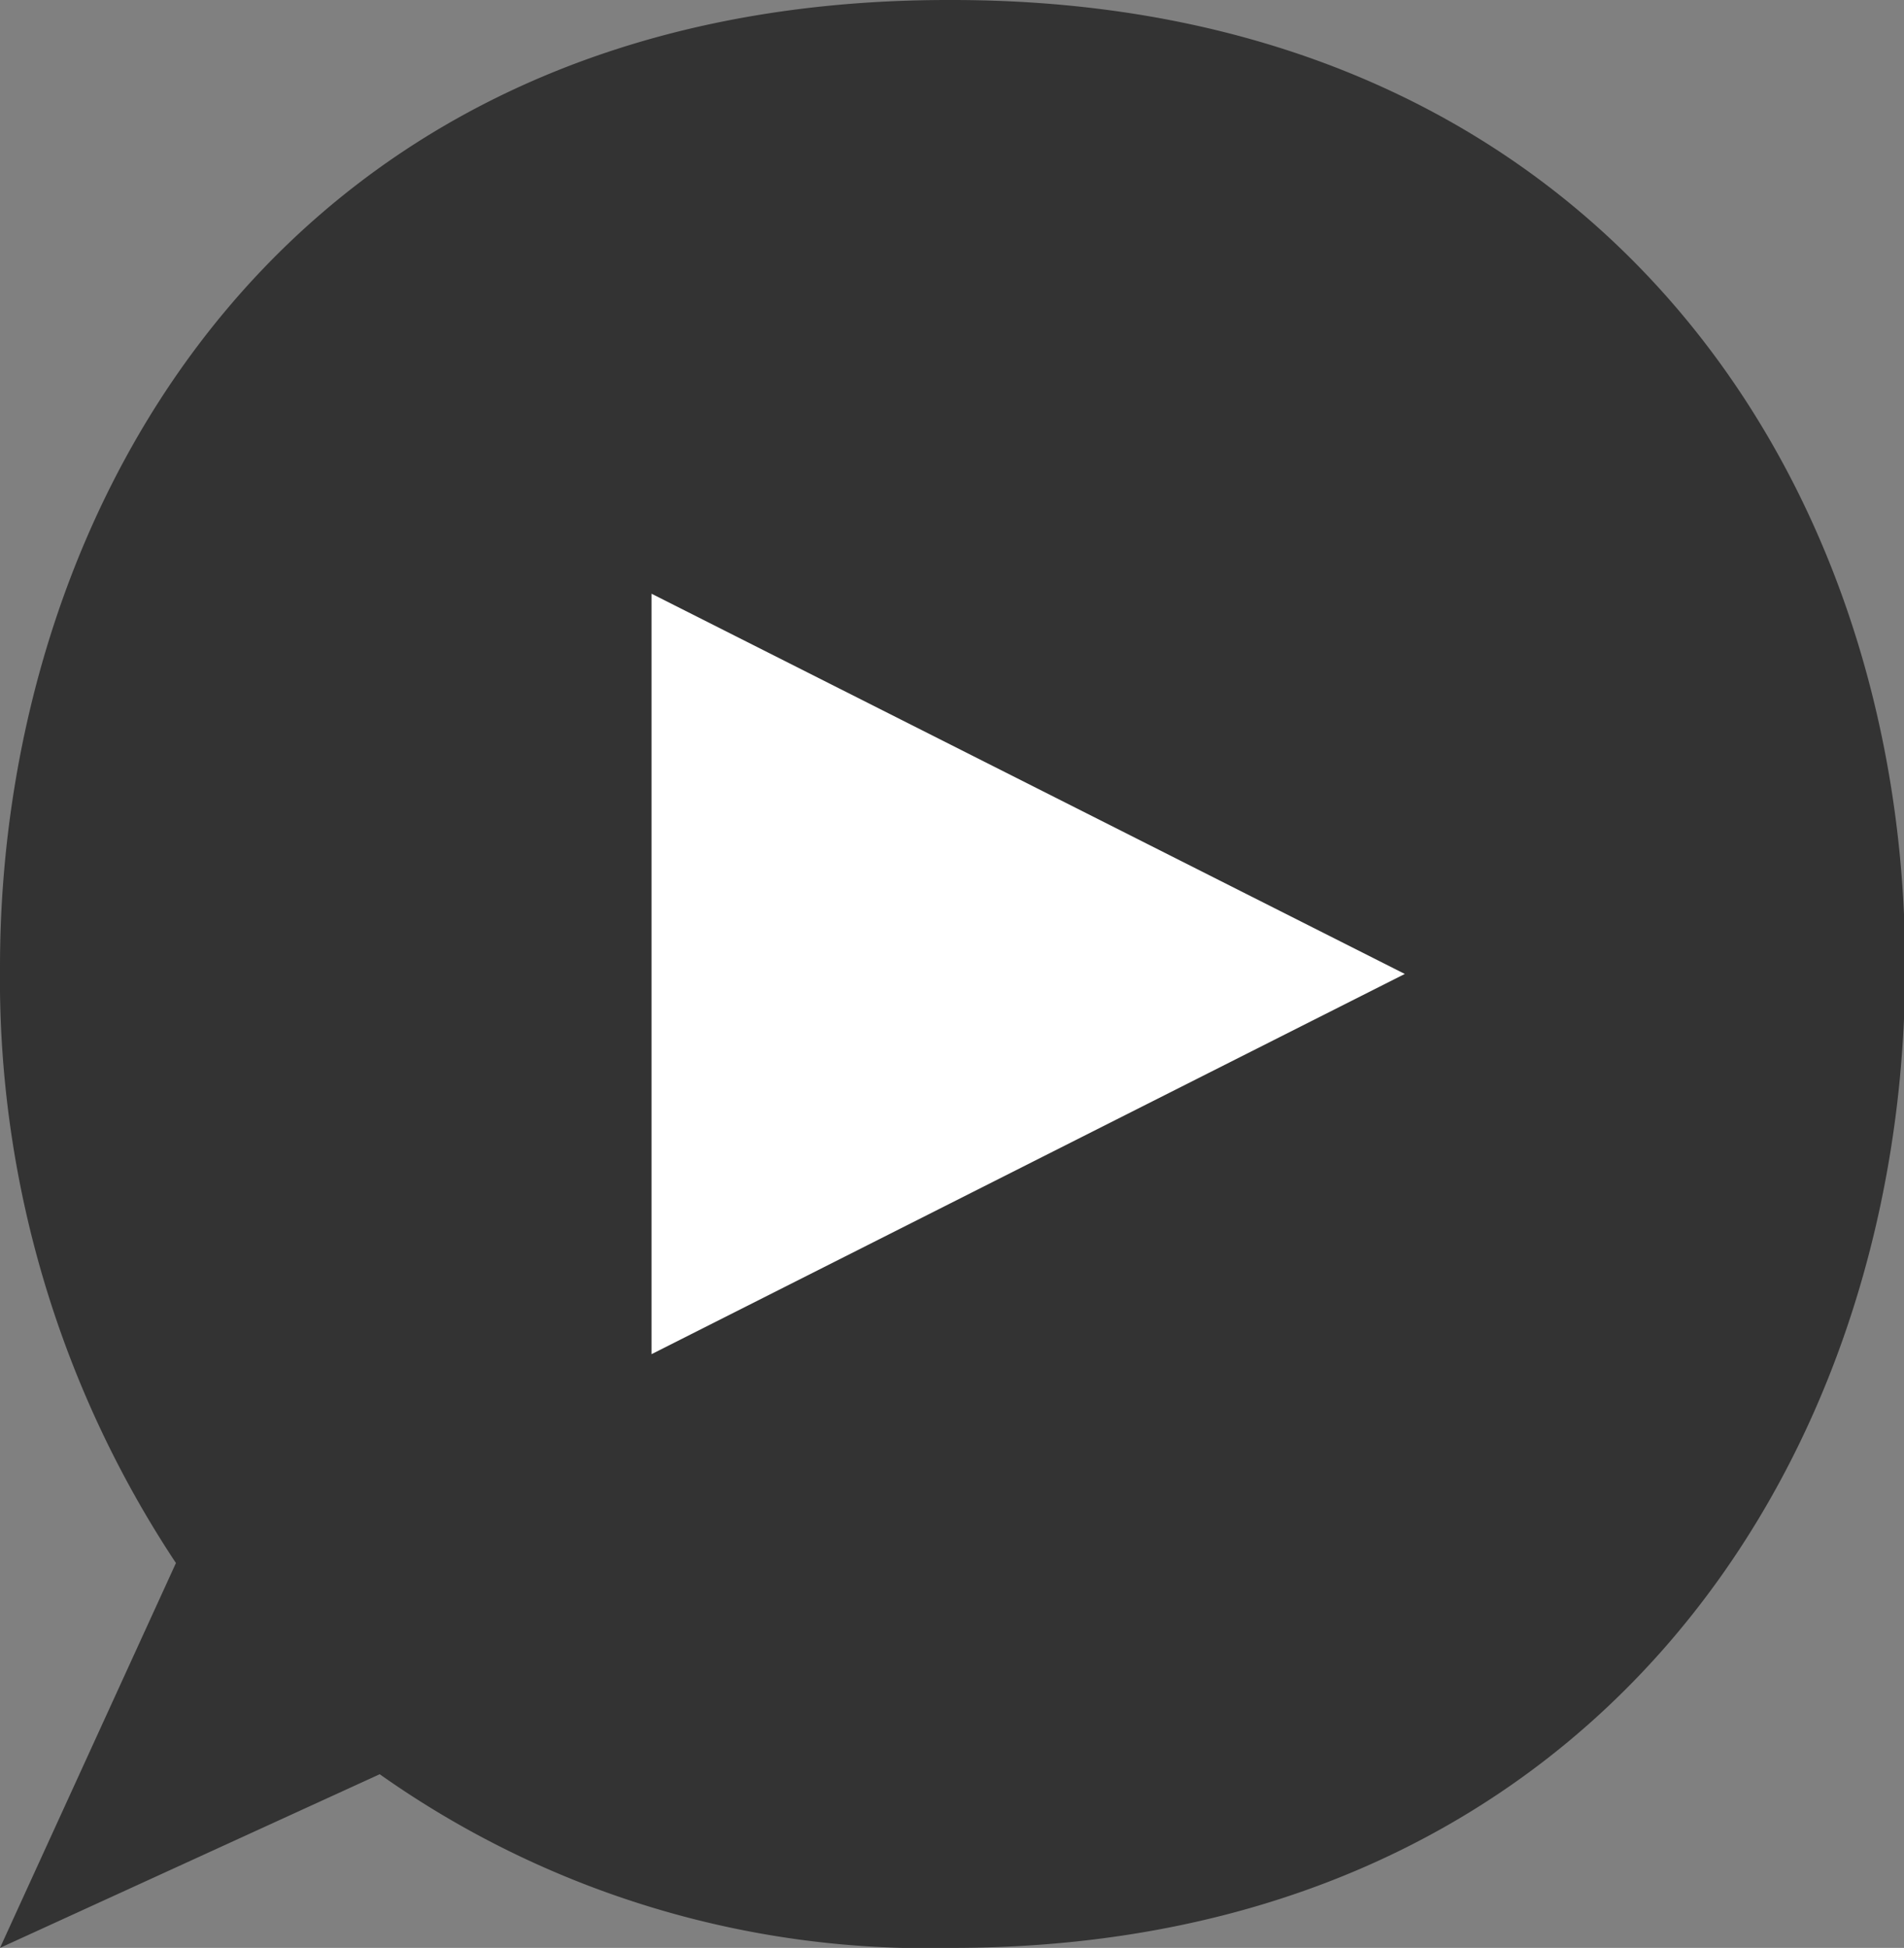 <svg id="Layer_1" data-name="Layer 1" xmlns="http://www.w3.org/2000/svg" viewBox="0 0 49.24 50.36"><rect x="0" y="0" width="49.24" height="50.36" fill="#808080" stroke="none"/><defs><style>.cls-1{fill:#333;}.cls-2{fill:#fff;}</style></defs><title>icon_play_button</title><path class="cls-1" d="M25,.39H24.9C7.81.39.38,13.42.38,25.39A27.31,27.31,0,0,0,4.93,40.8L.38,50.75l9.82-4.49A24.51,24.51,0,0,0,25,50.75c16.32,0,24.58-12.26,24.65-25.21S41.47.39,25,.39" transform="translate(-0.38 -0.39)"/><polygon class="cls-2" points="16.85 35.01 16.85 15.35 36.33 25.18 16.85 35.01"/></svg>